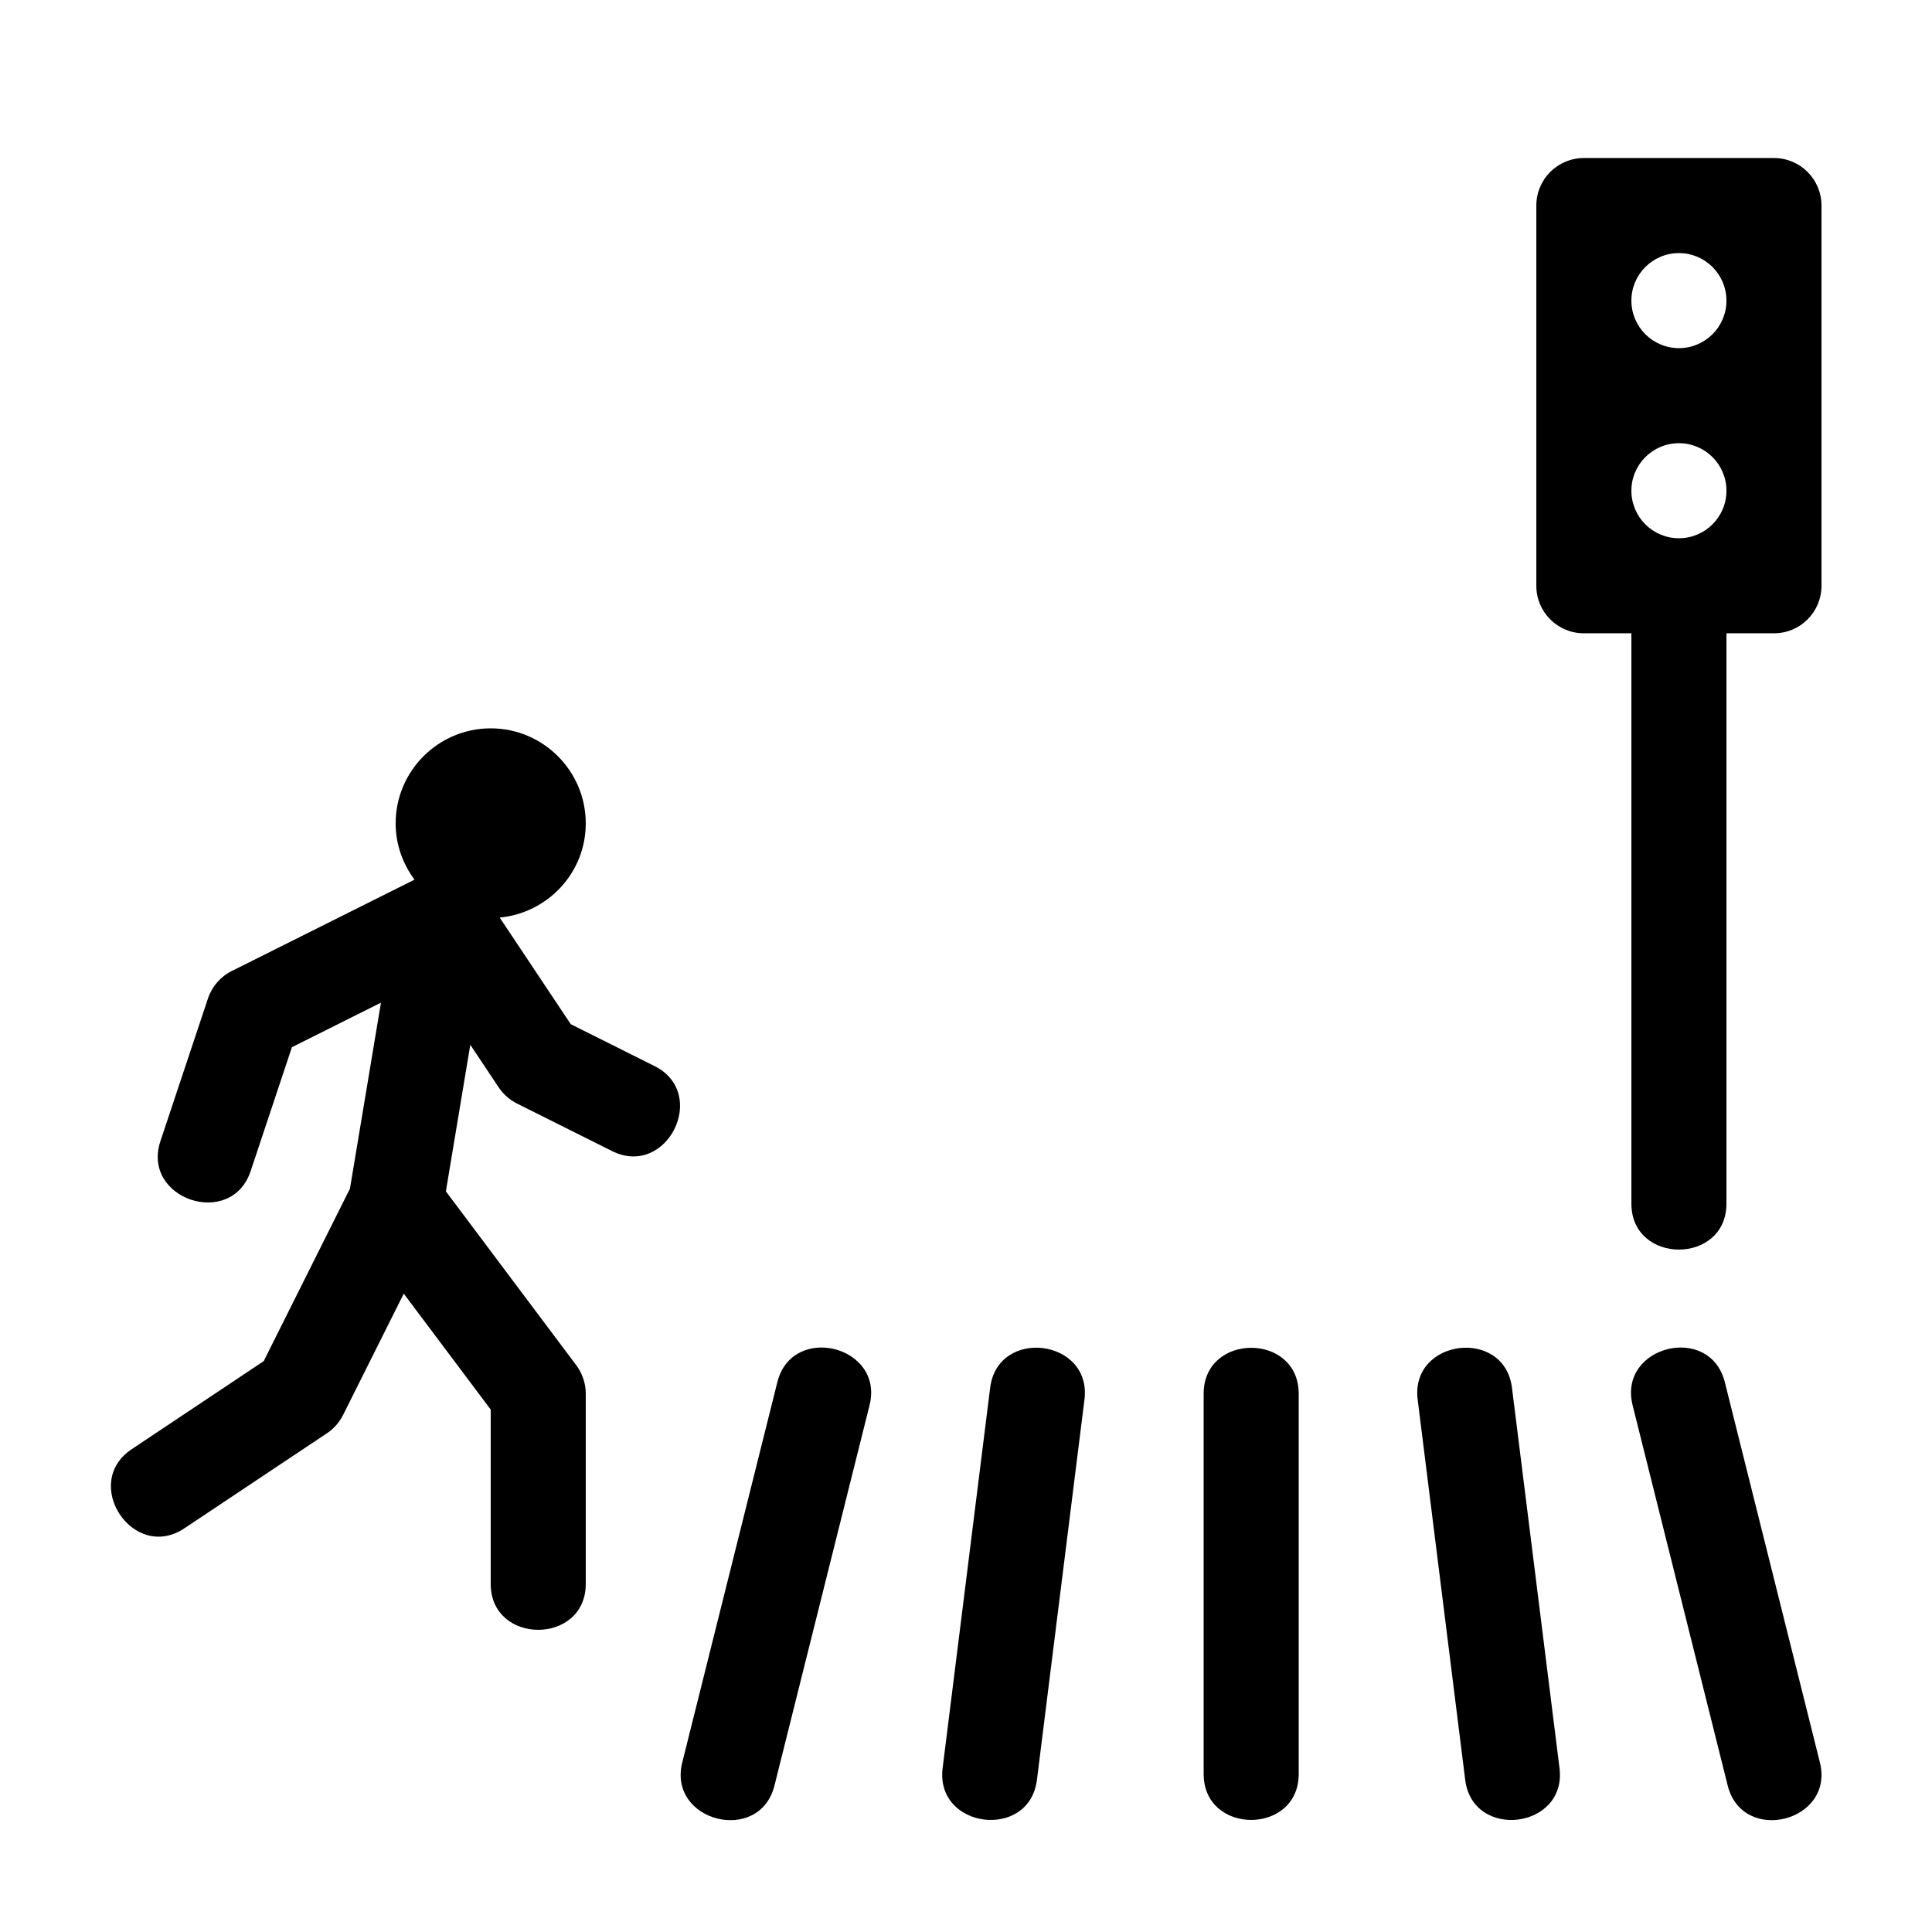 <?xml version="1.0" encoding="UTF-8"?>
<!-- The Best Svg Icon site in the world: iconSvg.co, Visit us! https://iconsvg.co -->
<svg fill="#000000" width="800px" height="800px" version="1.1" viewBox="144 144 512 512" xmlns="http://www.w3.org/2000/svg">
 <g>
  <path d="m614.12 185.88h-50.383c-6.957 0-12.594 5.637-12.594 12.598v100.76c0 6.957 5.637 12.594 12.594 12.594h12.598v151.14c0 16.242 25.191 16.242 25.191 0v-151.14h12.594c6.957 0 12.594-5.637 12.594-12.594v-100.76c0-6.961-5.637-12.598-12.594-12.598zm-25.191 100.76c-6.949 0-12.594-5.648-12.594-12.594 0-6.949 5.648-12.594 12.594-12.594 6.949-0.004 12.598 5.644 12.598 12.594 0 6.945-5.648 12.594-12.598 12.594zm0-50.379c-6.949 0-12.594-5.648-12.594-12.594 0-6.949 5.648-12.594 12.594-12.594 6.949-0.004 12.598 5.644 12.598 12.59 0 6.949-5.648 12.598-12.598 12.598z"/>
  <path d="m317.46 426.52-22.199-11.098-18.836-28.254c12.758-1.227 22.809-11.883 22.809-24.957 0-13.891-11.301-25.191-25.191-25.191s-25.191 11.301-25.191 25.191c0 5.598 1.895 10.723 4.996 14.906l-48.418 24.207c-2.988 1.496-5.262 4.109-6.316 7.281l-12.594 37.785c-5.133 15.418 18.758 23.375 23.902 7.969l10.941-32.84 23.594-11.801-8.219 49.297-22.852 45.699-35 23.352c-13.48 8.988 0.422 30 13.969 20.957l37.785-25.191c1.824-1.215 3.293-2.887 4.281-4.848l16.078-32.152 23.043 30.719v46.188c0 16.242 25.191 16.242 25.191 0v-50.383c0-2.727-0.887-5.375-2.519-7.559l-34.551-46.074 6.473-38.84 7.523 11.285c1.215 1.824 2.887 3.293 4.848 4.281l25.191 12.594c14.52 7.269 25.785-15.254 11.262-22.523z"/>
  <path d="m350 510.3-25.191 100.76c-3.934 15.73 20.496 21.887 24.441 6.109l25.191-100.76c3.938-15.762-20.504-21.855-24.441-6.109z"/>
  <path d="m406.4 511.79-12.594 100.76c-2.016 16.117 22.984 19.23 24.992 3.125l12.594-100.76c2.016-16.117-22.984-19.246-24.992-3.125z"/>
  <path d="m576.66 516.41 25.191 100.76c3.941 15.773 28.371 9.621 24.441-6.109l-25.191-100.76c-3.949-15.746-28.387-9.652-24.441 6.109z"/>
  <path d="m519.7 514.92 12.594 100.76c2.012 16.105 27.008 12.992 24.992-3.125l-12.594-100.76c-2.008-16.121-27.008-12.992-24.992 3.125z"/>
  <path d="m462.98 513.36v100.76c0 16.242 25.191 16.242 25.191 0v-100.76c-0.004-16.242-25.191-16.242-25.191 0z"/>
 </g>
</svg>